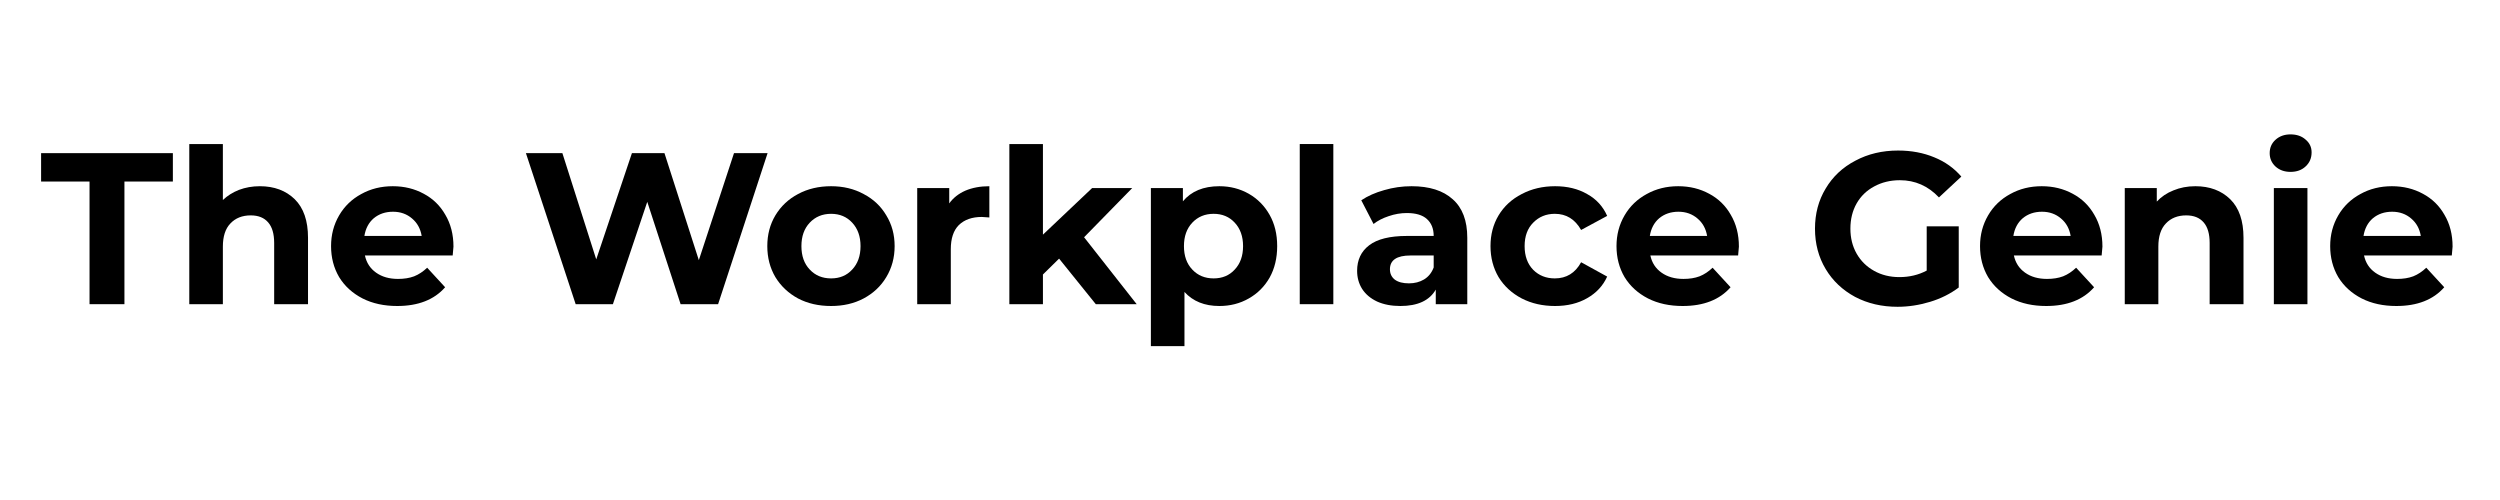 <svg xmlns="http://www.w3.org/2000/svg" xmlns:xlink="http://www.w3.org/1999/xlink" width="200" zoomAndPan="magnify" viewBox="0 0 150 30" height="40" preserveAspectRatio="xMidYMid meet" version="1.0"><defs><g/><clipPath id="f1eb2adfc0"><path d="M 2.418 6 L 147.578 6 L 147.578 23 L 2.418 23 Z M 2.418 6 " clip-rule="nonzero"/></clipPath><clipPath id="9f01c8e156"><path d="M 0.418 3 L 9 3 L 9 13 L 0.418 13 Z M 0.418 3 " clip-rule="nonzero"/></clipPath><clipPath id="dc70580607"><path d="M 137 5 L 145.578 5 L 145.578 13 L 137 13 Z M 137 5 " clip-rule="nonzero"/></clipPath><clipPath id="4cb7d7e42d"><rect x="0" width="146" y="0" height="17"/></clipPath></defs><g clip-path="url(#f1eb2adfc0)"><g transform="matrix(1, 0, 0, 1, 2, 6)"><g clip-path="url(#4cb7d7e42d)"><g clip-path="url(#9f01c8e156)"><g fill="#000000" fill-opacity="1"><g transform="translate(0.419, 12.251)"><g><path d="M 2.953 -7.359 L 0.047 -7.359 L 0.047 -9.062 L 7.953 -9.062 L 7.953 -7.359 L 5.047 -7.359 L 5.047 0 L 2.953 0 Z M 2.953 -7.359 "/></g></g></g></g><g fill="#000000" fill-opacity="1"><g transform="translate(8.419, 12.251)"><g><path d="M 5.172 -7.078 C 6.035 -7.078 6.734 -6.816 7.266 -6.297 C 7.797 -5.773 8.062 -5.004 8.062 -3.984 L 8.062 0 L 6.031 0 L 6.031 -3.672 C 6.031 -4.223 5.91 -4.633 5.672 -4.906 C 5.43 -5.188 5.082 -5.328 4.625 -5.328 C 4.113 -5.328 3.707 -5.164 3.406 -4.844 C 3.102 -4.531 2.953 -4.066 2.953 -3.453 L 2.953 0 L 0.938 0 L 0.938 -9.609 L 2.953 -9.609 L 2.953 -6.25 C 3.223 -6.508 3.547 -6.711 3.922 -6.859 C 4.305 -7.004 4.723 -7.078 5.172 -7.078 Z M 5.172 -7.078 "/></g></g></g><g fill="#000000" fill-opacity="1"><g transform="translate(17.442, 12.251)"><g><path d="M 7.766 -3.453 C 7.766 -3.43 7.75 -3.254 7.719 -2.922 L 2.453 -2.922 C 2.547 -2.484 2.77 -2.141 3.125 -1.891 C 3.477 -1.641 3.914 -1.516 4.438 -1.516 C 4.801 -1.516 5.125 -1.566 5.406 -1.672 C 5.688 -1.785 5.945 -1.957 6.188 -2.188 L 7.266 -1.016 C 6.609 -0.266 5.648 0.109 4.391 0.109 C 3.609 0.109 2.914 -0.039 2.312 -0.344 C 1.707 -0.656 1.238 -1.082 0.906 -1.625 C 0.582 -2.176 0.422 -2.797 0.422 -3.484 C 0.422 -4.16 0.582 -4.773 0.906 -5.328 C 1.227 -5.879 1.672 -6.305 2.234 -6.609 C 2.797 -6.922 3.426 -7.078 4.125 -7.078 C 4.812 -7.078 5.43 -6.926 5.984 -6.625 C 6.535 -6.332 6.969 -5.91 7.281 -5.359 C 7.602 -4.816 7.766 -4.18 7.766 -3.453 Z M 4.141 -5.547 C 3.68 -5.547 3.297 -5.414 2.984 -5.156 C 2.68 -4.895 2.492 -4.539 2.422 -4.094 L 5.859 -4.094 C 5.785 -4.531 5.594 -4.879 5.281 -5.141 C 4.969 -5.41 4.586 -5.547 4.141 -5.547 Z M 4.141 -5.547 "/></g></g></g><g fill="#000000" fill-opacity="1"><g transform="translate(25.61, 12.251)"><g/></g></g><g fill="#000000" fill-opacity="1"><g transform="translate(29.274, 12.251)"><g><path d="M 14.781 -9.062 L 11.812 0 L 9.562 0 L 7.562 -6.141 L 5.5 0 L 3.266 0 L 0.281 -9.062 L 2.469 -9.062 L 4.5 -2.688 L 6.641 -9.062 L 8.594 -9.062 L 10.656 -2.641 L 12.766 -9.062 Z M 14.781 -9.062 "/></g></g></g><g fill="#000000" fill-opacity="1"><g transform="translate(43.616, 12.251)"><g><path d="M 4.25 0.109 C 3.508 0.109 2.848 -0.039 2.266 -0.344 C 1.691 -0.656 1.238 -1.082 0.906 -1.625 C 0.582 -2.176 0.422 -2.797 0.422 -3.484 C 0.422 -4.172 0.582 -4.785 0.906 -5.328 C 1.238 -5.879 1.691 -6.305 2.266 -6.609 C 2.848 -6.922 3.508 -7.078 4.25 -7.078 C 4.977 -7.078 5.629 -6.922 6.203 -6.609 C 6.785 -6.305 7.238 -5.879 7.562 -5.328 C 7.895 -4.785 8.062 -4.172 8.062 -3.484 C 8.062 -2.797 7.895 -2.176 7.562 -1.625 C 7.238 -1.082 6.785 -0.656 6.203 -0.344 C 5.629 -0.039 4.977 0.109 4.25 0.109 Z M 4.25 -1.547 C 4.77 -1.547 5.191 -1.723 5.516 -2.078 C 5.848 -2.43 6.016 -2.898 6.016 -3.484 C 6.016 -4.066 5.848 -4.535 5.516 -4.891 C 5.191 -5.242 4.77 -5.422 4.25 -5.422 C 3.727 -5.422 3.301 -5.242 2.969 -4.891 C 2.633 -4.535 2.469 -4.066 2.469 -3.484 C 2.469 -2.898 2.633 -2.43 2.969 -2.078 C 3.301 -1.723 3.727 -1.547 4.25 -1.547 Z M 4.25 -1.547 "/></g></g></g><g fill="#000000" fill-opacity="1"><g transform="translate(52.095, 12.251)"><g><path d="M 2.859 -6.047 C 3.098 -6.379 3.422 -6.633 3.828 -6.812 C 4.242 -6.988 4.723 -7.078 5.266 -7.078 L 5.266 -5.203 C 5.035 -5.223 4.883 -5.234 4.812 -5.234 C 4.227 -5.234 3.77 -5.07 3.438 -4.75 C 3.113 -4.426 2.953 -3.941 2.953 -3.297 L 2.953 0 L 0.938 0 L 0.938 -6.969 L 2.859 -6.969 Z M 2.859 -6.047 "/></g></g></g><g fill="#000000" fill-opacity="1"><g transform="translate(57.623, 12.251)"><g><path d="M 3.922 -2.734 L 2.953 -1.781 L 2.953 0 L 0.938 0 L 0.938 -9.609 L 2.953 -9.609 L 2.953 -4.172 L 5.906 -6.969 L 8.312 -6.969 L 5.422 -4.016 L 8.578 0 L 6.125 0 Z M 3.922 -2.734 "/></g></g></g><g fill="#000000" fill-opacity="1"><g transform="translate(66.115, 12.251)"><g><path d="M 5.047 -7.078 C 5.691 -7.078 6.281 -6.926 6.812 -6.625 C 7.344 -6.32 7.758 -5.898 8.062 -5.359 C 8.363 -4.828 8.516 -4.203 8.516 -3.484 C 8.516 -2.766 8.363 -2.133 8.062 -1.594 C 7.758 -1.062 7.344 -0.645 6.812 -0.344 C 6.281 -0.039 5.691 0.109 5.047 0.109 C 4.16 0.109 3.461 -0.172 2.953 -0.734 L 2.953 2.516 L 0.938 2.516 L 0.938 -6.969 L 2.859 -6.969 L 2.859 -6.172 C 3.359 -6.773 4.086 -7.078 5.047 -7.078 Z M 4.703 -1.547 C 5.223 -1.547 5.645 -1.723 5.969 -2.078 C 6.301 -2.43 6.469 -2.898 6.469 -3.484 C 6.469 -4.066 6.301 -4.535 5.969 -4.891 C 5.645 -5.242 5.223 -5.422 4.703 -5.422 C 4.18 -5.422 3.754 -5.242 3.422 -4.891 C 3.086 -4.535 2.922 -4.066 2.922 -3.484 C 2.922 -2.898 3.086 -2.43 3.422 -2.078 C 3.754 -1.723 4.18 -1.547 4.703 -1.547 Z M 4.703 -1.547 "/></g></g></g><g fill="#000000" fill-opacity="1"><g transform="translate(75.047, 12.251)"><g><path d="M 0.938 -9.609 L 2.953 -9.609 L 2.953 0 L 0.938 0 Z M 0.938 -9.609 "/></g></g></g><g fill="#000000" fill-opacity="1"><g transform="translate(78.943, 12.251)"><g><path d="M 3.75 -7.078 C 4.82 -7.078 5.645 -6.816 6.219 -6.297 C 6.801 -5.785 7.094 -5.016 7.094 -3.984 L 7.094 0 L 5.203 0 L 5.203 -0.875 C 4.828 -0.219 4.117 0.109 3.078 0.109 C 2.547 0.109 2.082 0.02 1.688 -0.156 C 1.289 -0.344 0.988 -0.598 0.781 -0.922 C 0.582 -1.242 0.484 -1.602 0.484 -2 C 0.484 -2.656 0.723 -3.164 1.203 -3.531 C 1.691 -3.906 2.445 -4.094 3.469 -4.094 L 5.078 -4.094 C 5.078 -4.531 4.941 -4.867 4.672 -5.109 C 4.41 -5.348 4.008 -5.469 3.469 -5.469 C 3.102 -5.469 2.738 -5.406 2.375 -5.281 C 2.02 -5.164 1.719 -5.008 1.469 -4.812 L 0.734 -6.234 C 1.117 -6.492 1.578 -6.695 2.109 -6.844 C 2.641 -7 3.188 -7.078 3.75 -7.078 Z M 3.594 -1.25 C 3.938 -1.25 4.238 -1.328 4.5 -1.484 C 4.77 -1.648 4.961 -1.891 5.078 -2.203 L 5.078 -2.922 L 3.688 -2.922 C 2.863 -2.922 2.453 -2.645 2.453 -2.094 C 2.453 -1.832 2.551 -1.625 2.75 -1.469 C 2.957 -1.32 3.238 -1.25 3.594 -1.25 Z M 3.594 -1.25 "/></g></g></g><g fill="#000000" fill-opacity="1"><g transform="translate(87.008, 12.251)"><g><path d="M 4.297 0.109 C 3.555 0.109 2.891 -0.039 2.297 -0.344 C 1.703 -0.656 1.238 -1.082 0.906 -1.625 C 0.582 -2.176 0.422 -2.797 0.422 -3.484 C 0.422 -4.172 0.582 -4.785 0.906 -5.328 C 1.238 -5.879 1.703 -6.305 2.297 -6.609 C 2.891 -6.922 3.555 -7.078 4.297 -7.078 C 5.035 -7.078 5.676 -6.922 6.219 -6.609 C 6.77 -6.305 7.172 -5.867 7.422 -5.297 L 5.859 -4.453 C 5.492 -5.098 4.969 -5.422 4.281 -5.422 C 3.758 -5.422 3.328 -5.242 2.984 -4.891 C 2.641 -4.547 2.469 -4.078 2.469 -3.484 C 2.469 -2.891 2.641 -2.414 2.984 -2.062 C 3.328 -1.719 3.758 -1.547 4.281 -1.547 C 4.977 -1.547 5.504 -1.867 5.859 -2.516 L 7.422 -1.656 C 7.172 -1.102 6.77 -0.672 6.219 -0.359 C 5.676 -0.047 5.035 0.109 4.297 0.109 Z M 4.297 0.109 "/></g></g></g><g fill="#000000" fill-opacity="1"><g transform="translate(94.568, 12.251)"><g><path d="M 7.766 -3.453 C 7.766 -3.43 7.75 -3.254 7.719 -2.922 L 2.453 -2.922 C 2.547 -2.484 2.77 -2.141 3.125 -1.891 C 3.477 -1.641 3.914 -1.516 4.438 -1.516 C 4.801 -1.516 5.125 -1.566 5.406 -1.672 C 5.688 -1.785 5.945 -1.957 6.188 -2.188 L 7.266 -1.016 C 6.609 -0.266 5.648 0.109 4.391 0.109 C 3.609 0.109 2.914 -0.039 2.312 -0.344 C 1.707 -0.656 1.238 -1.082 0.906 -1.625 C 0.582 -2.176 0.422 -2.797 0.422 -3.484 C 0.422 -4.16 0.582 -4.773 0.906 -5.328 C 1.227 -5.879 1.672 -6.305 2.234 -6.609 C 2.797 -6.922 3.426 -7.078 4.125 -7.078 C 4.812 -7.078 5.43 -6.926 5.984 -6.625 C 6.535 -6.332 6.969 -5.91 7.281 -5.359 C 7.602 -4.816 7.766 -4.18 7.766 -3.453 Z M 4.141 -5.547 C 3.68 -5.547 3.297 -5.414 2.984 -5.156 C 2.68 -4.895 2.492 -4.539 2.422 -4.094 L 5.859 -4.094 C 5.785 -4.531 5.594 -4.879 5.281 -5.141 C 4.969 -5.41 4.586 -5.547 4.141 -5.547 Z M 4.141 -5.547 "/></g></g></g><g fill="#000000" fill-opacity="1"><g transform="translate(102.736, 12.251)"><g/></g></g><g fill="#000000" fill-opacity="1"><g transform="translate(106.399, 12.251)"><g><path d="M 7.203 -4.672 L 9.125 -4.672 L 9.125 -1 C 8.625 -0.625 8.051 -0.336 7.406 -0.141 C 6.758 0.055 6.109 0.156 5.453 0.156 C 4.516 0.156 3.664 -0.039 2.906 -0.438 C 2.156 -0.844 1.566 -1.398 1.141 -2.109 C 0.711 -2.828 0.5 -3.633 0.5 -4.531 C 0.5 -5.426 0.711 -6.227 1.141 -6.938 C 1.566 -7.656 2.16 -8.211 2.922 -8.609 C 3.68 -9.016 4.535 -9.219 5.484 -9.219 C 6.285 -9.219 7.008 -9.082 7.656 -8.812 C 8.301 -8.551 8.844 -8.164 9.281 -7.656 L 7.938 -6.406 C 7.289 -7.094 6.508 -7.438 5.594 -7.438 C 5.02 -7.438 4.504 -7.312 4.047 -7.062 C 3.598 -6.82 3.25 -6.484 3 -6.047 C 2.75 -5.609 2.625 -5.102 2.625 -4.531 C 2.625 -3.969 2.75 -3.469 3 -3.031 C 3.25 -2.594 3.598 -2.25 4.047 -2 C 4.492 -1.75 5 -1.625 5.562 -1.625 C 6.164 -1.625 6.711 -1.754 7.203 -2.016 Z M 7.203 -4.672 "/></g></g></g><g fill="#000000" fill-opacity="1"><g transform="translate(116.38, 12.251)"><g><path d="M 7.766 -3.453 C 7.766 -3.43 7.75 -3.254 7.719 -2.922 L 2.453 -2.922 C 2.547 -2.484 2.77 -2.141 3.125 -1.891 C 3.477 -1.641 3.914 -1.516 4.438 -1.516 C 4.801 -1.516 5.125 -1.566 5.406 -1.672 C 5.688 -1.785 5.945 -1.957 6.188 -2.188 L 7.266 -1.016 C 6.609 -0.266 5.648 0.109 4.391 0.109 C 3.609 0.109 2.914 -0.039 2.312 -0.344 C 1.707 -0.656 1.238 -1.082 0.906 -1.625 C 0.582 -2.176 0.422 -2.797 0.422 -3.484 C 0.422 -4.16 0.582 -4.773 0.906 -5.328 C 1.227 -5.879 1.672 -6.305 2.234 -6.609 C 2.797 -6.922 3.426 -7.078 4.125 -7.078 C 4.812 -7.078 5.43 -6.926 5.984 -6.625 C 6.535 -6.332 6.969 -5.91 7.281 -5.359 C 7.602 -4.816 7.766 -4.18 7.766 -3.453 Z M 4.141 -5.547 C 3.68 -5.547 3.297 -5.414 2.984 -5.156 C 2.68 -4.895 2.492 -4.539 2.422 -4.094 L 5.859 -4.094 C 5.785 -4.531 5.594 -4.879 5.281 -5.141 C 4.969 -5.41 4.586 -5.547 4.141 -5.547 Z M 4.141 -5.547 "/></g></g></g><g fill="#000000" fill-opacity="1"><g transform="translate(124.548, 12.251)"><g><path d="M 5.172 -7.078 C 6.035 -7.078 6.734 -6.816 7.266 -6.297 C 7.797 -5.773 8.062 -5.004 8.062 -3.984 L 8.062 0 L 6.031 0 L 6.031 -3.672 C 6.031 -4.223 5.91 -4.633 5.672 -4.906 C 5.43 -5.188 5.082 -5.328 4.625 -5.328 C 4.113 -5.328 3.707 -5.164 3.406 -4.844 C 3.102 -4.531 2.953 -4.066 2.953 -3.453 L 2.953 0 L 0.938 0 L 0.938 -6.969 L 2.859 -6.969 L 2.859 -6.156 C 3.129 -6.445 3.461 -6.672 3.859 -6.828 C 4.254 -6.992 4.691 -7.078 5.172 -7.078 Z M 5.172 -7.078 "/></g></g></g><g fill="#000000" fill-opacity="1"><g transform="translate(133.493, 12.251)"><g><path d="M 0.938 -6.969 L 2.953 -6.969 L 2.953 0 L 0.938 0 Z M 1.938 -7.938 C 1.57 -7.938 1.27 -8.047 1.031 -8.266 C 0.801 -8.484 0.688 -8.75 0.688 -9.062 C 0.688 -9.383 0.801 -9.648 1.031 -9.859 C 1.27 -10.078 1.57 -10.188 1.938 -10.188 C 2.312 -10.188 2.613 -10.082 2.844 -9.875 C 3.082 -9.676 3.203 -9.422 3.203 -9.109 C 3.203 -8.766 3.082 -8.484 2.844 -8.266 C 2.613 -8.047 2.312 -7.938 1.938 -7.938 Z M 1.938 -7.938 "/></g></g></g><g clip-path="url(#dc70580607)"><g fill="#000000" fill-opacity="1"><g transform="translate(137.389, 12.251)"><g><path d="M 7.766 -3.453 C 7.766 -3.43 7.75 -3.254 7.719 -2.922 L 2.453 -2.922 C 2.547 -2.484 2.77 -2.141 3.125 -1.891 C 3.477 -1.641 3.914 -1.516 4.438 -1.516 C 4.801 -1.516 5.125 -1.566 5.406 -1.672 C 5.688 -1.785 5.945 -1.957 6.188 -2.188 L 7.266 -1.016 C 6.609 -0.266 5.648 0.109 4.391 0.109 C 3.609 0.109 2.914 -0.039 2.312 -0.344 C 1.707 -0.656 1.238 -1.082 0.906 -1.625 C 0.582 -2.176 0.422 -2.797 0.422 -3.484 C 0.422 -4.16 0.582 -4.773 0.906 -5.328 C 1.227 -5.879 1.672 -6.305 2.234 -6.609 C 2.797 -6.922 3.426 -7.078 4.125 -7.078 C 4.812 -7.078 5.43 -6.926 5.984 -6.625 C 6.535 -6.332 6.969 -5.91 7.281 -5.359 C 7.602 -4.816 7.766 -4.18 7.766 -3.453 Z M 4.141 -5.547 C 3.68 -5.547 3.297 -5.414 2.984 -5.156 C 2.68 -4.895 2.492 -4.539 2.422 -4.094 L 5.859 -4.094 C 5.785 -4.531 5.594 -4.879 5.281 -5.141 C 4.969 -5.41 4.586 -5.547 4.141 -5.547 Z M 4.141 -5.547 "/></g></g></g></g></g></g></g></svg>
